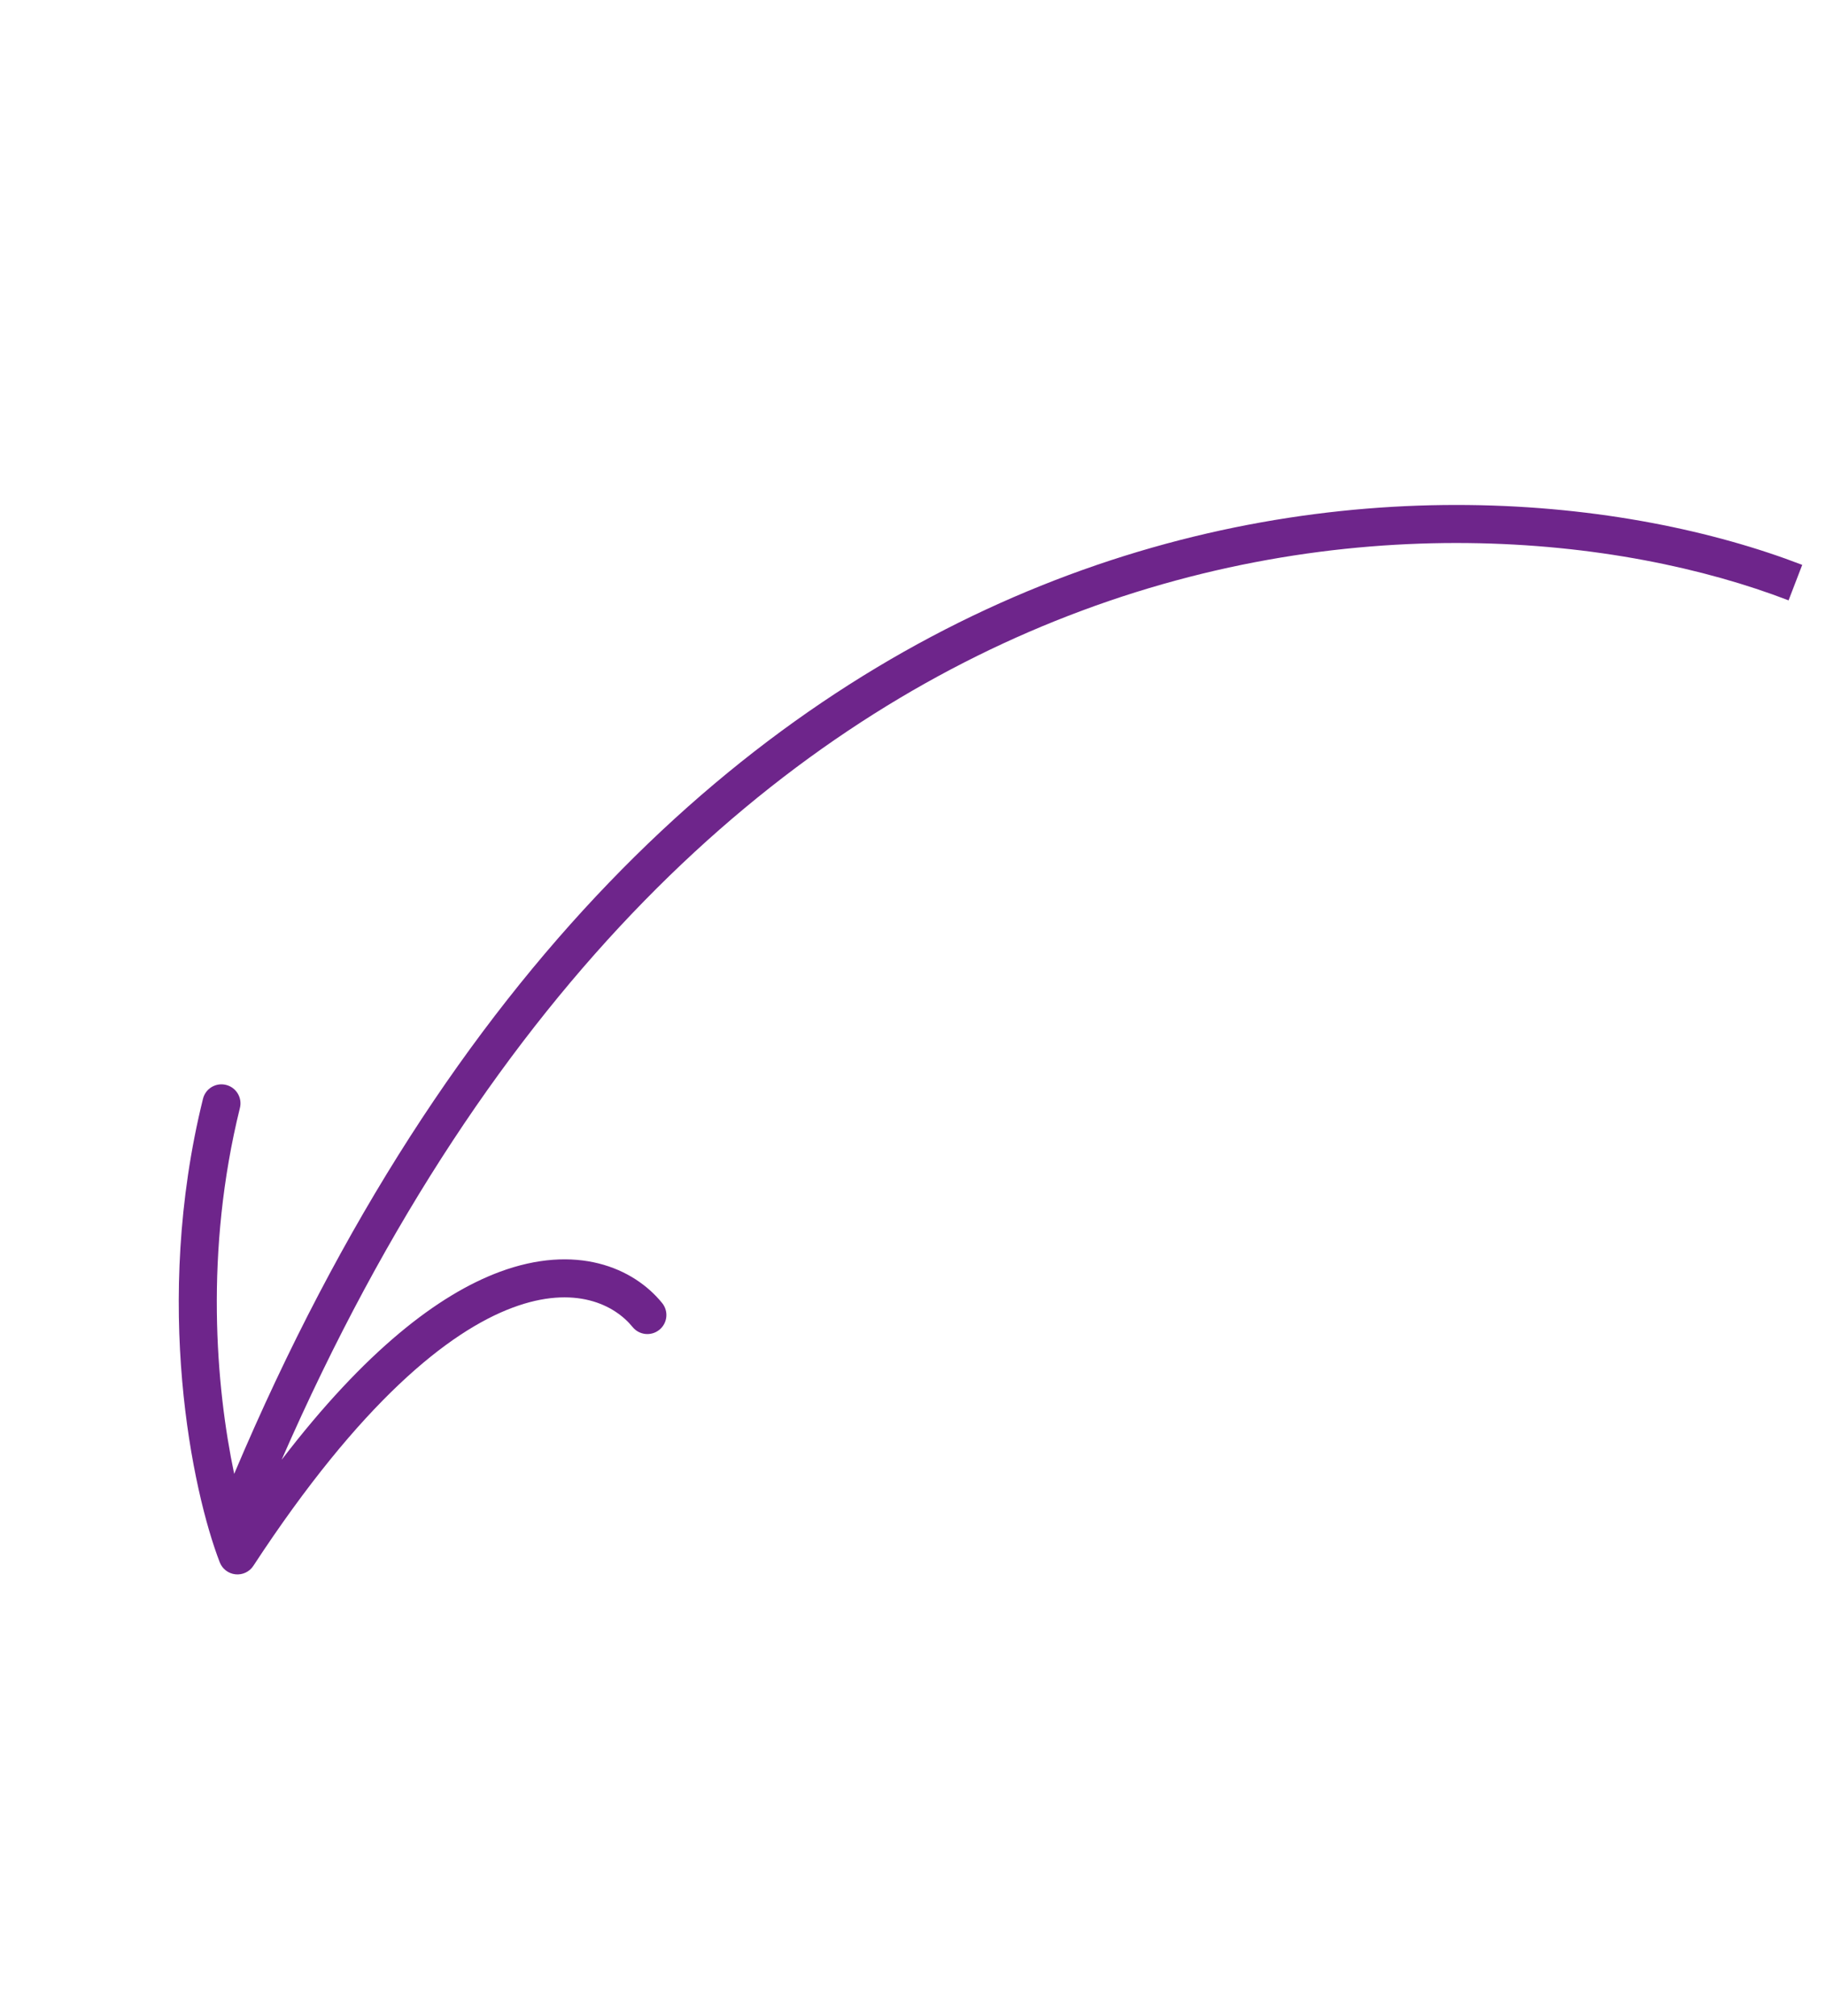 <?xml version="1.0" encoding="UTF-8"?> <svg xmlns="http://www.w3.org/2000/svg" width="48" height="53" viewBox="0 0 48 53" fill="none"><path fill-rule="evenodd" clip-rule="evenodd" d="M5.336 28.882C5.402 28.614 5.673 28.451 5.941 28.517C6.209 28.583 6.373 28.854 6.307 29.122C5.374 32.893 5.673 36.446 6.156 38.742C11.819 25.345 19.698 18.48 27.357 15.399C35.214 12.237 42.782 13.08 47.375 14.848L47.016 15.781C42.634 14.095 35.329 13.269 27.73 16.326C20.498 19.236 12.951 25.684 7.403 38.372C9.599 35.504 11.522 34.034 13.126 33.435C15.142 32.683 16.648 33.317 17.406 34.252C17.58 34.467 17.547 34.781 17.332 34.955C17.117 35.129 16.803 35.096 16.629 34.882C16.162 34.306 15.121 33.758 13.476 34.372C11.793 35 9.479 36.852 6.66 41.159C6.558 41.316 6.376 41.402 6.189 41.382C6.003 41.362 5.843 41.24 5.776 41.065C5.062 39.218 4.005 34.262 5.336 28.882Z" fill="#6E258B"></path></svg> 